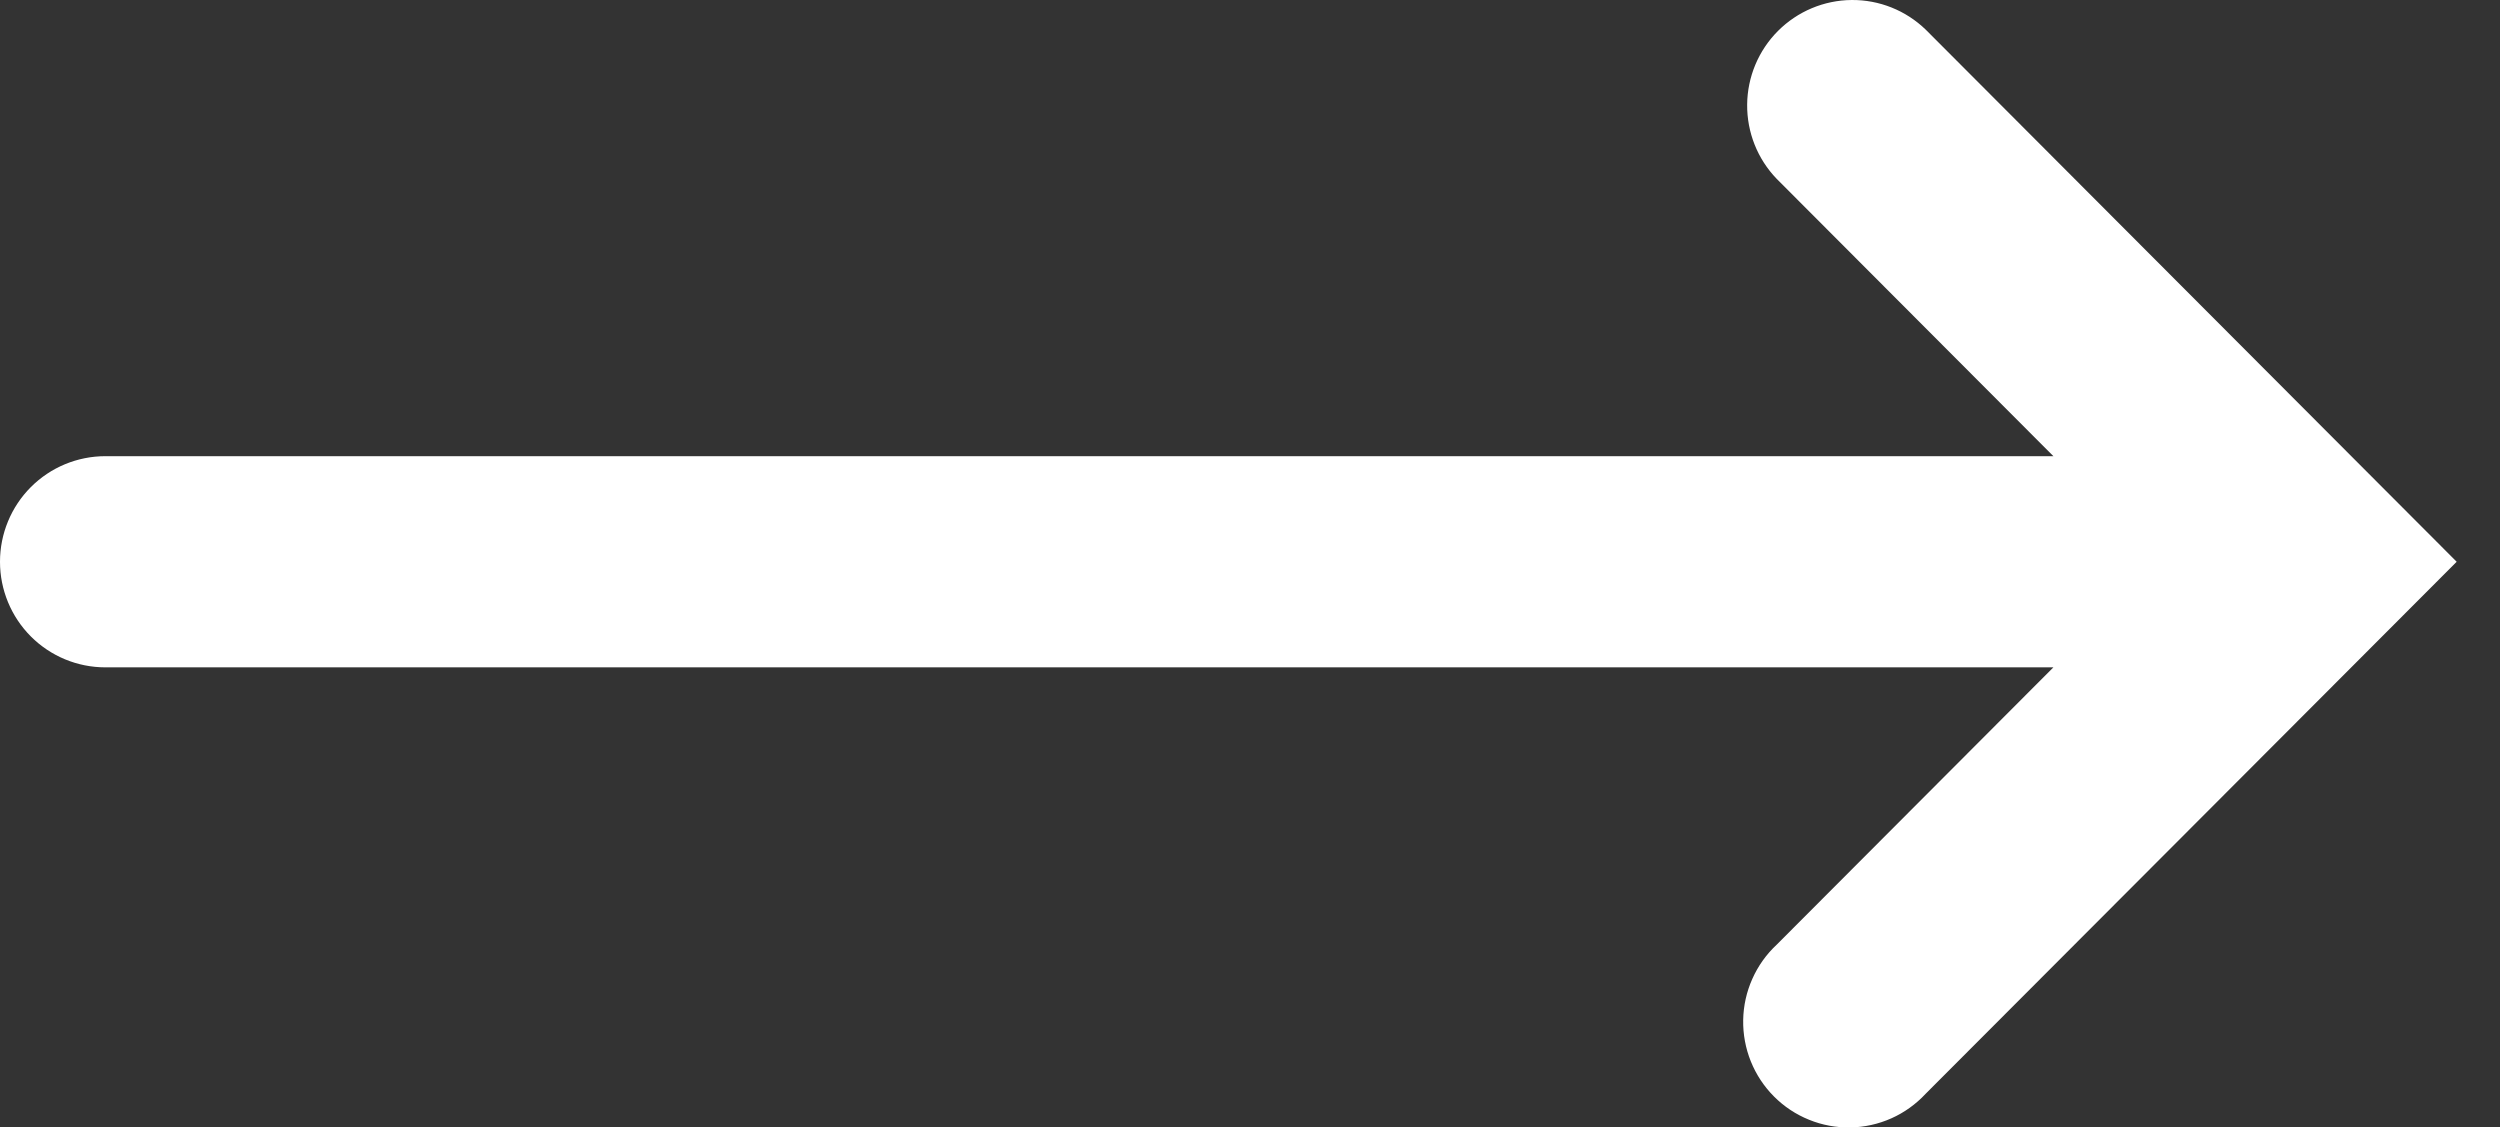 <?xml version="1.0" encoding="UTF-8"?> <svg xmlns="http://www.w3.org/2000/svg" width="51" height="23" viewBox="0 0 51 23" fill="none"><rect x="0" y="0" width="51" height="23" fill="#333333" stroke="none"/> <path fill-rule="evenodd" clip-rule="evenodd" d="M36.245 19.271C36.033 19.468 35.864 19.706 35.747 19.97C35.629 20.234 35.566 20.519 35.561 20.808C35.556 21.098 35.609 21.385 35.717 21.653C35.825 21.921 35.986 22.165 36.19 22.369C36.394 22.574 36.637 22.735 36.905 22.843C37.172 22.952 37.459 23.005 37.748 23C38.036 22.995 38.321 22.931 38.584 22.814C38.848 22.696 39.085 22.526 39.282 22.314L48.597 12.982L50.116 11.46L48.597 9.938L39.285 0.605C38.88 0.213 38.337 -0.005 37.773 7.22247e-05C37.21 0.005 36.671 0.231 36.272 0.63C35.873 1.029 35.647 1.569 35.642 2.134C35.637 2.699 35.853 3.243 36.245 3.649L41.889 9.306L2.149 9.306C1.579 9.306 1.032 9.533 0.629 9.937C0.226 10.341 -6.53258e-05 10.889 -6.53508e-05 11.46C-6.53757e-05 12.031 0.226 12.579 0.629 12.983C1.032 13.387 1.579 13.614 2.149 13.614L41.889 13.614L36.245 19.271Z" fill="white"></path> </svg> 